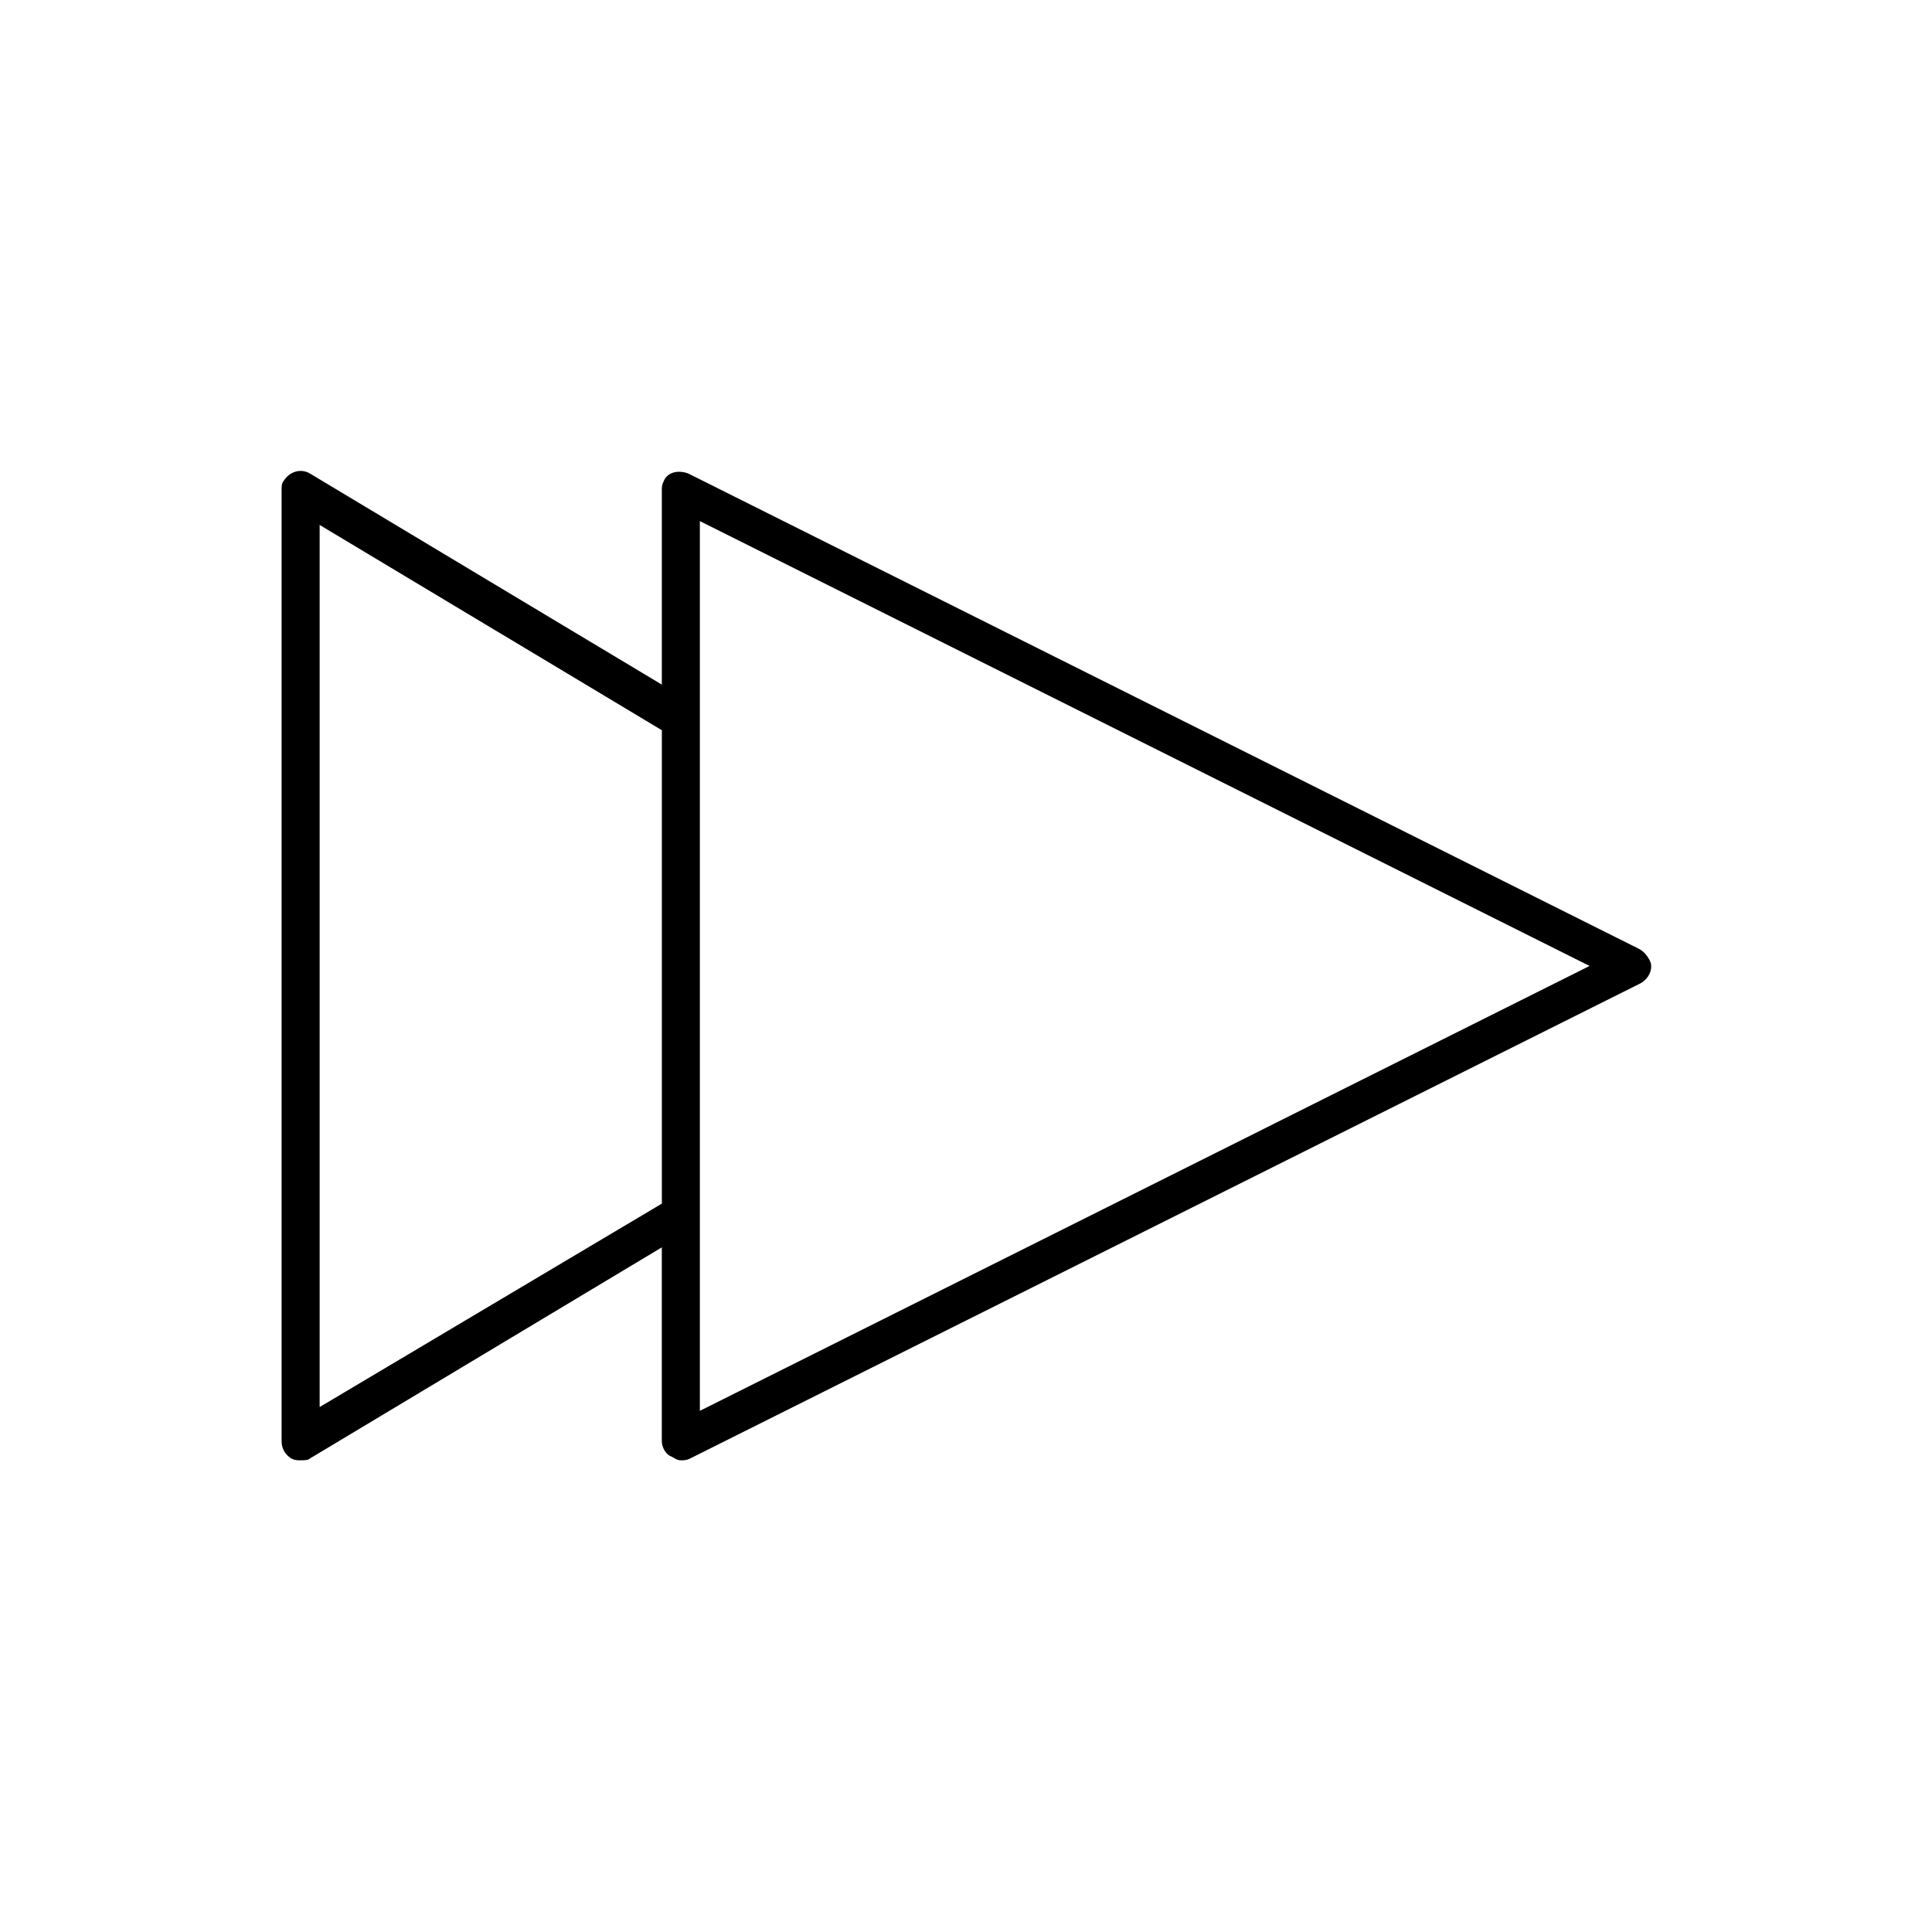 <?xml version="1.0" encoding="UTF-8"?>
<!-- The Best Svg Icon site in the world: iconSvg.co, Visit us! https://iconsvg.co -->
<svg fill="#000000" width="800px" height="800px" version="1.1" viewBox="144 144 512 512" xmlns="http://www.w3.org/2000/svg">
 <path d="m578.35 395.46-251.91-125.95c-2.519-1.008-5.543-0.504-6.551 2.016-0.5 1.008-0.5 1.512-0.5 2.519v51.387l-93.207-55.922c-2.519-1.512-5.543-0.504-7.055 2.016-0.5 0.504-0.5 1.512-0.5 2.519v251.91c0 2.016 1.008 3.527 2.519 4.535 1.004 0.5 1.508 0.5 2.516 0.5 1.008 0 2.016 0 2.519-0.504l93.207-55.922v51.387c0 1.512 1.008 3.527 2.519 4.031 1.008 0.504 1.512 1.008 2.519 1.008 1.008 0 1.512 0 2.519-0.504l251.91-125.95c2.519-1.512 3.527-4.535 2.016-6.551-0.508-1.004-1.516-2.012-2.523-2.516zm-349.64 121.42v-233.77l90.688 54.41v125.45zm100.76 1.008v-235.79l235.78 117.89z"/>
</svg>